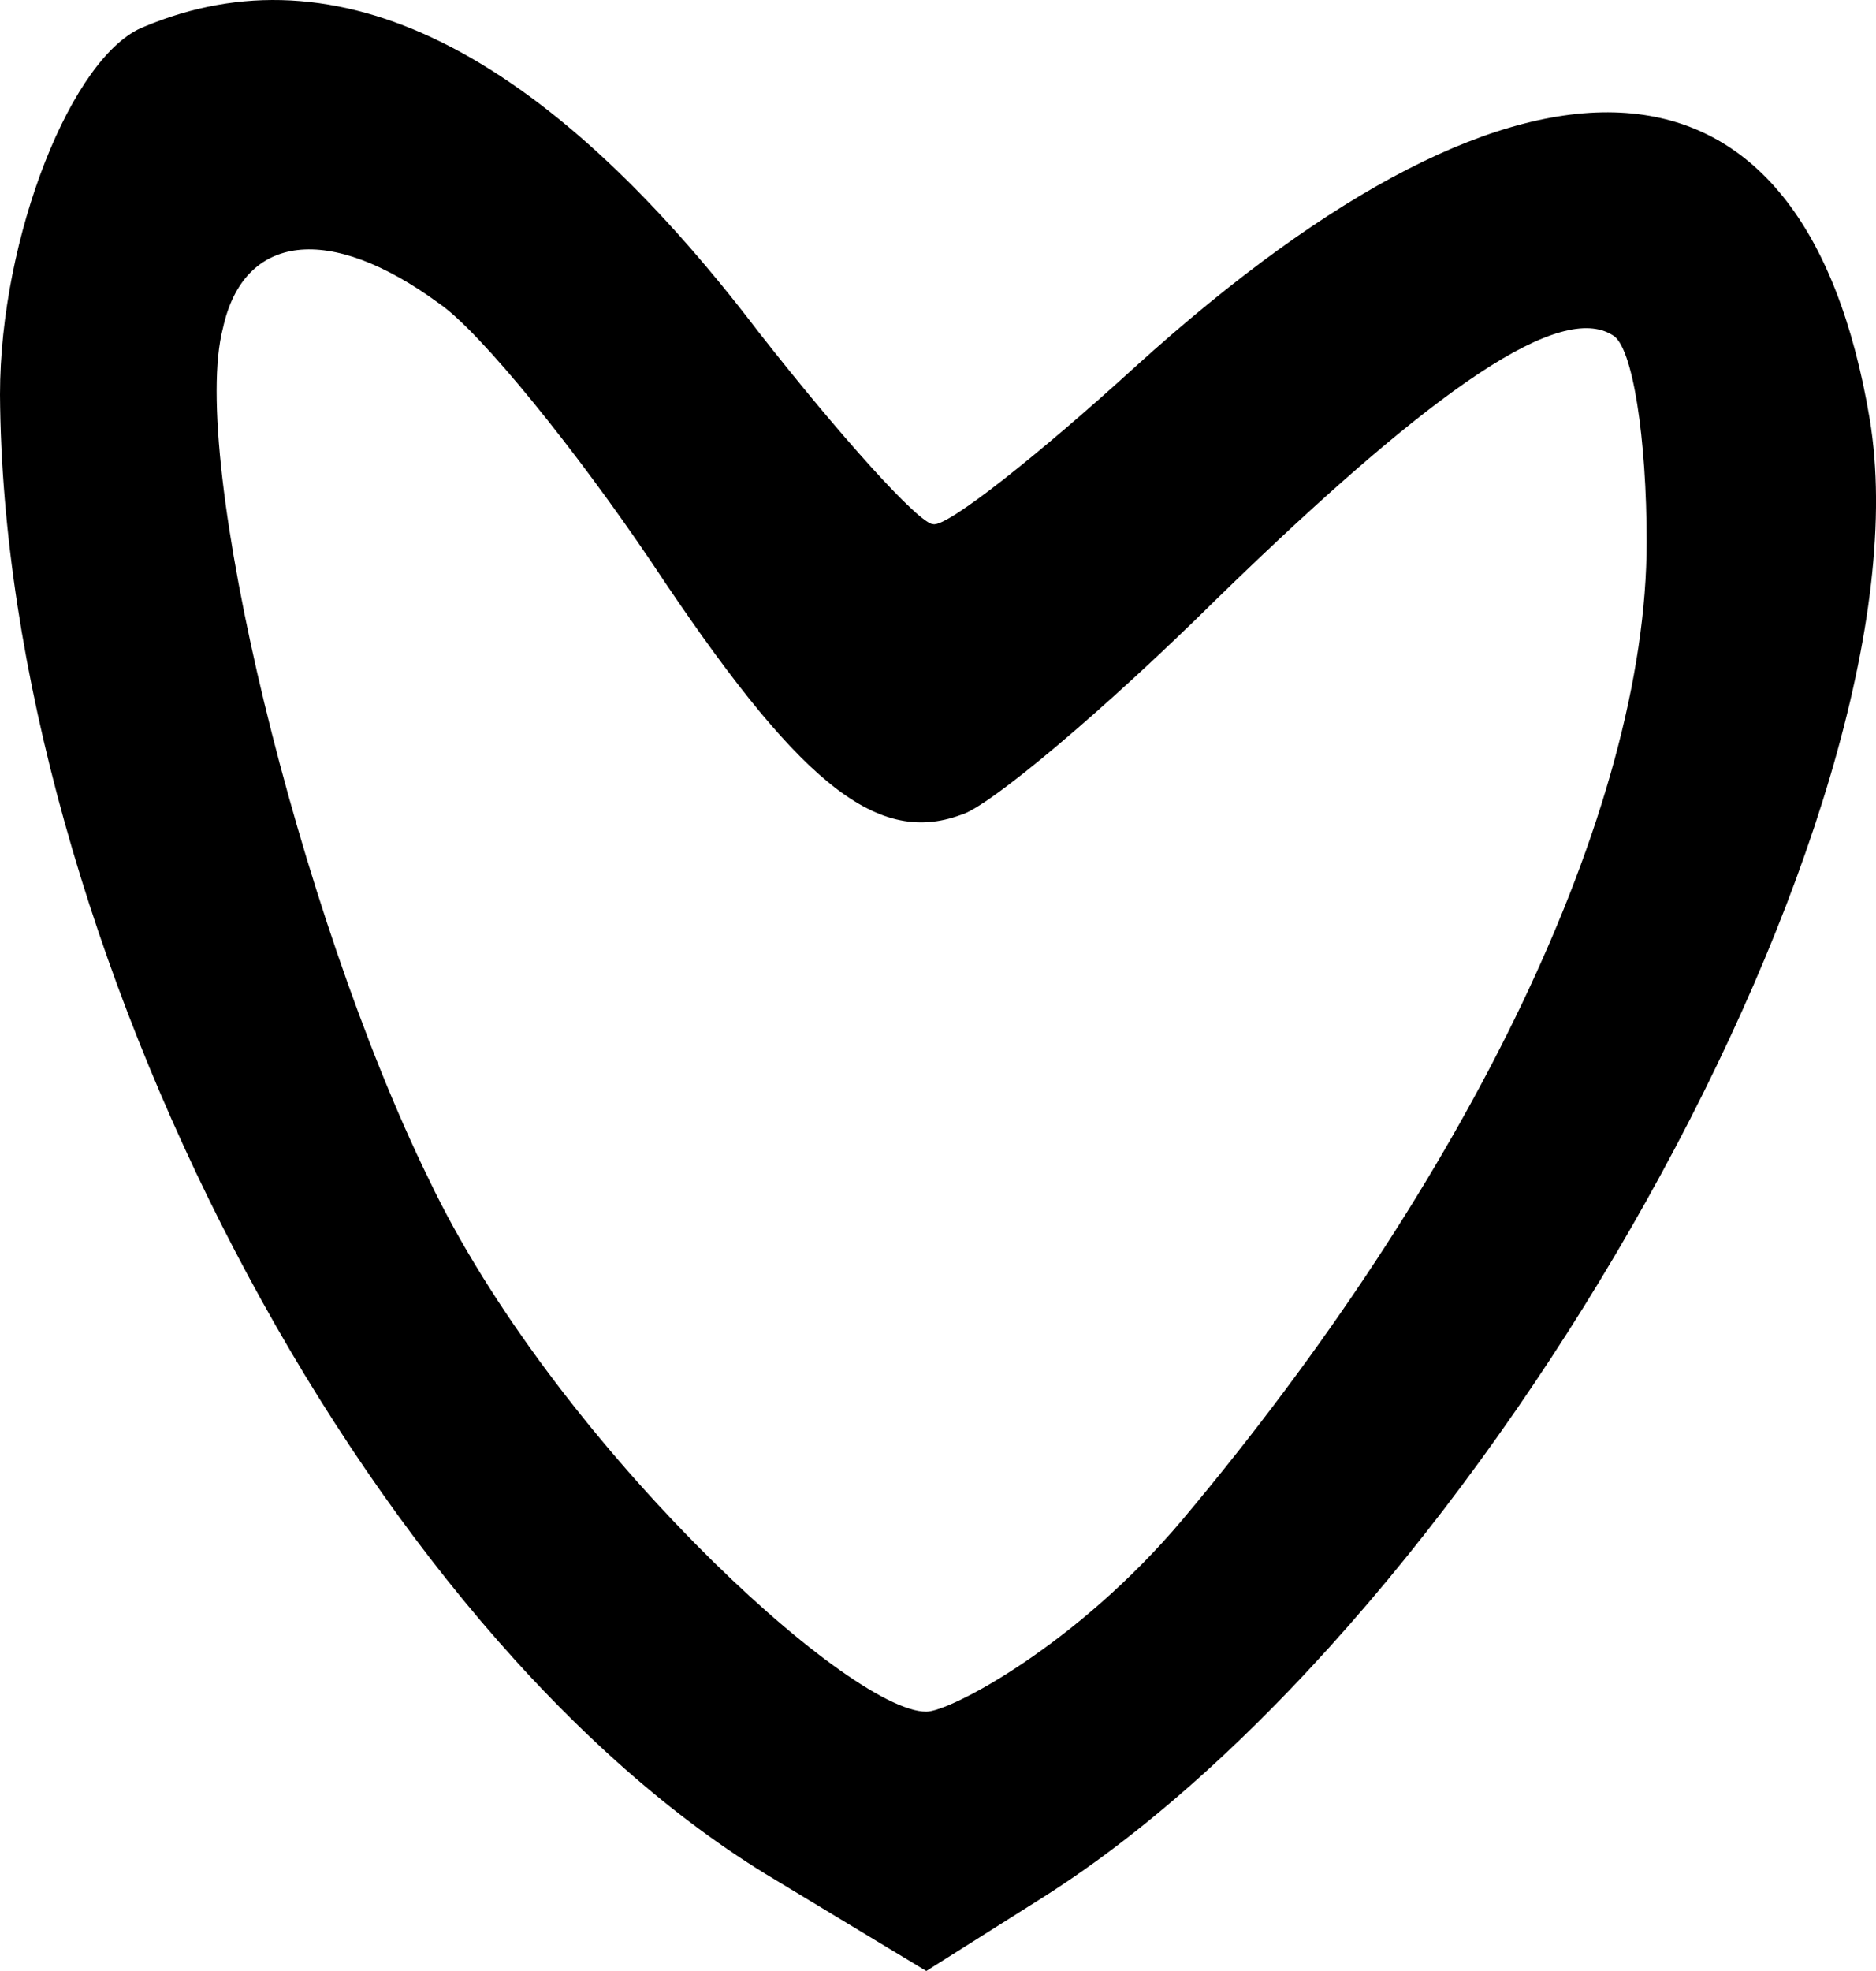 <?xml version="1.0" encoding="UTF-8"?> <svg xmlns="http://www.w3.org/2000/svg" width="20" height="21" viewBox="0 0 20 21" fill="none"><path d="M1.536 0.285C0.768 0.583 0 2.524 0 4.204C0.037 10.027 3.877 17.417 8.266 20.029L9.875 21L11.118 20.216C15.836 17.23 20.627 8.645 19.933 4.465C19.238 0.322 16.312 0.098 12.106 3.905C11.082 4.838 10.094 5.622 9.948 5.585C9.802 5.585 8.96 4.652 8.083 3.532C5.779 0.509 3.584 -0.574 1.536 0.285ZM4.681 3.233C5.12 3.532 6.144 4.801 6.949 5.995C8.485 8.31 9.326 9.019 10.241 8.683C10.533 8.608 11.777 7.563 12.984 6.369C15.361 4.055 16.641 3.233 17.189 3.569C17.409 3.681 17.555 4.689 17.555 5.771C17.555 8.646 15.652 12.565 12.609 16.188C11.486 17.523 10.131 18.237 9.875 18.237C9.034 18.237 5.888 15.327 4.572 12.565C3.182 9.728 2.012 4.876 2.377 3.495C2.597 2.487 3.511 2.375 4.681 3.233Z" fill="black"></path></svg> 